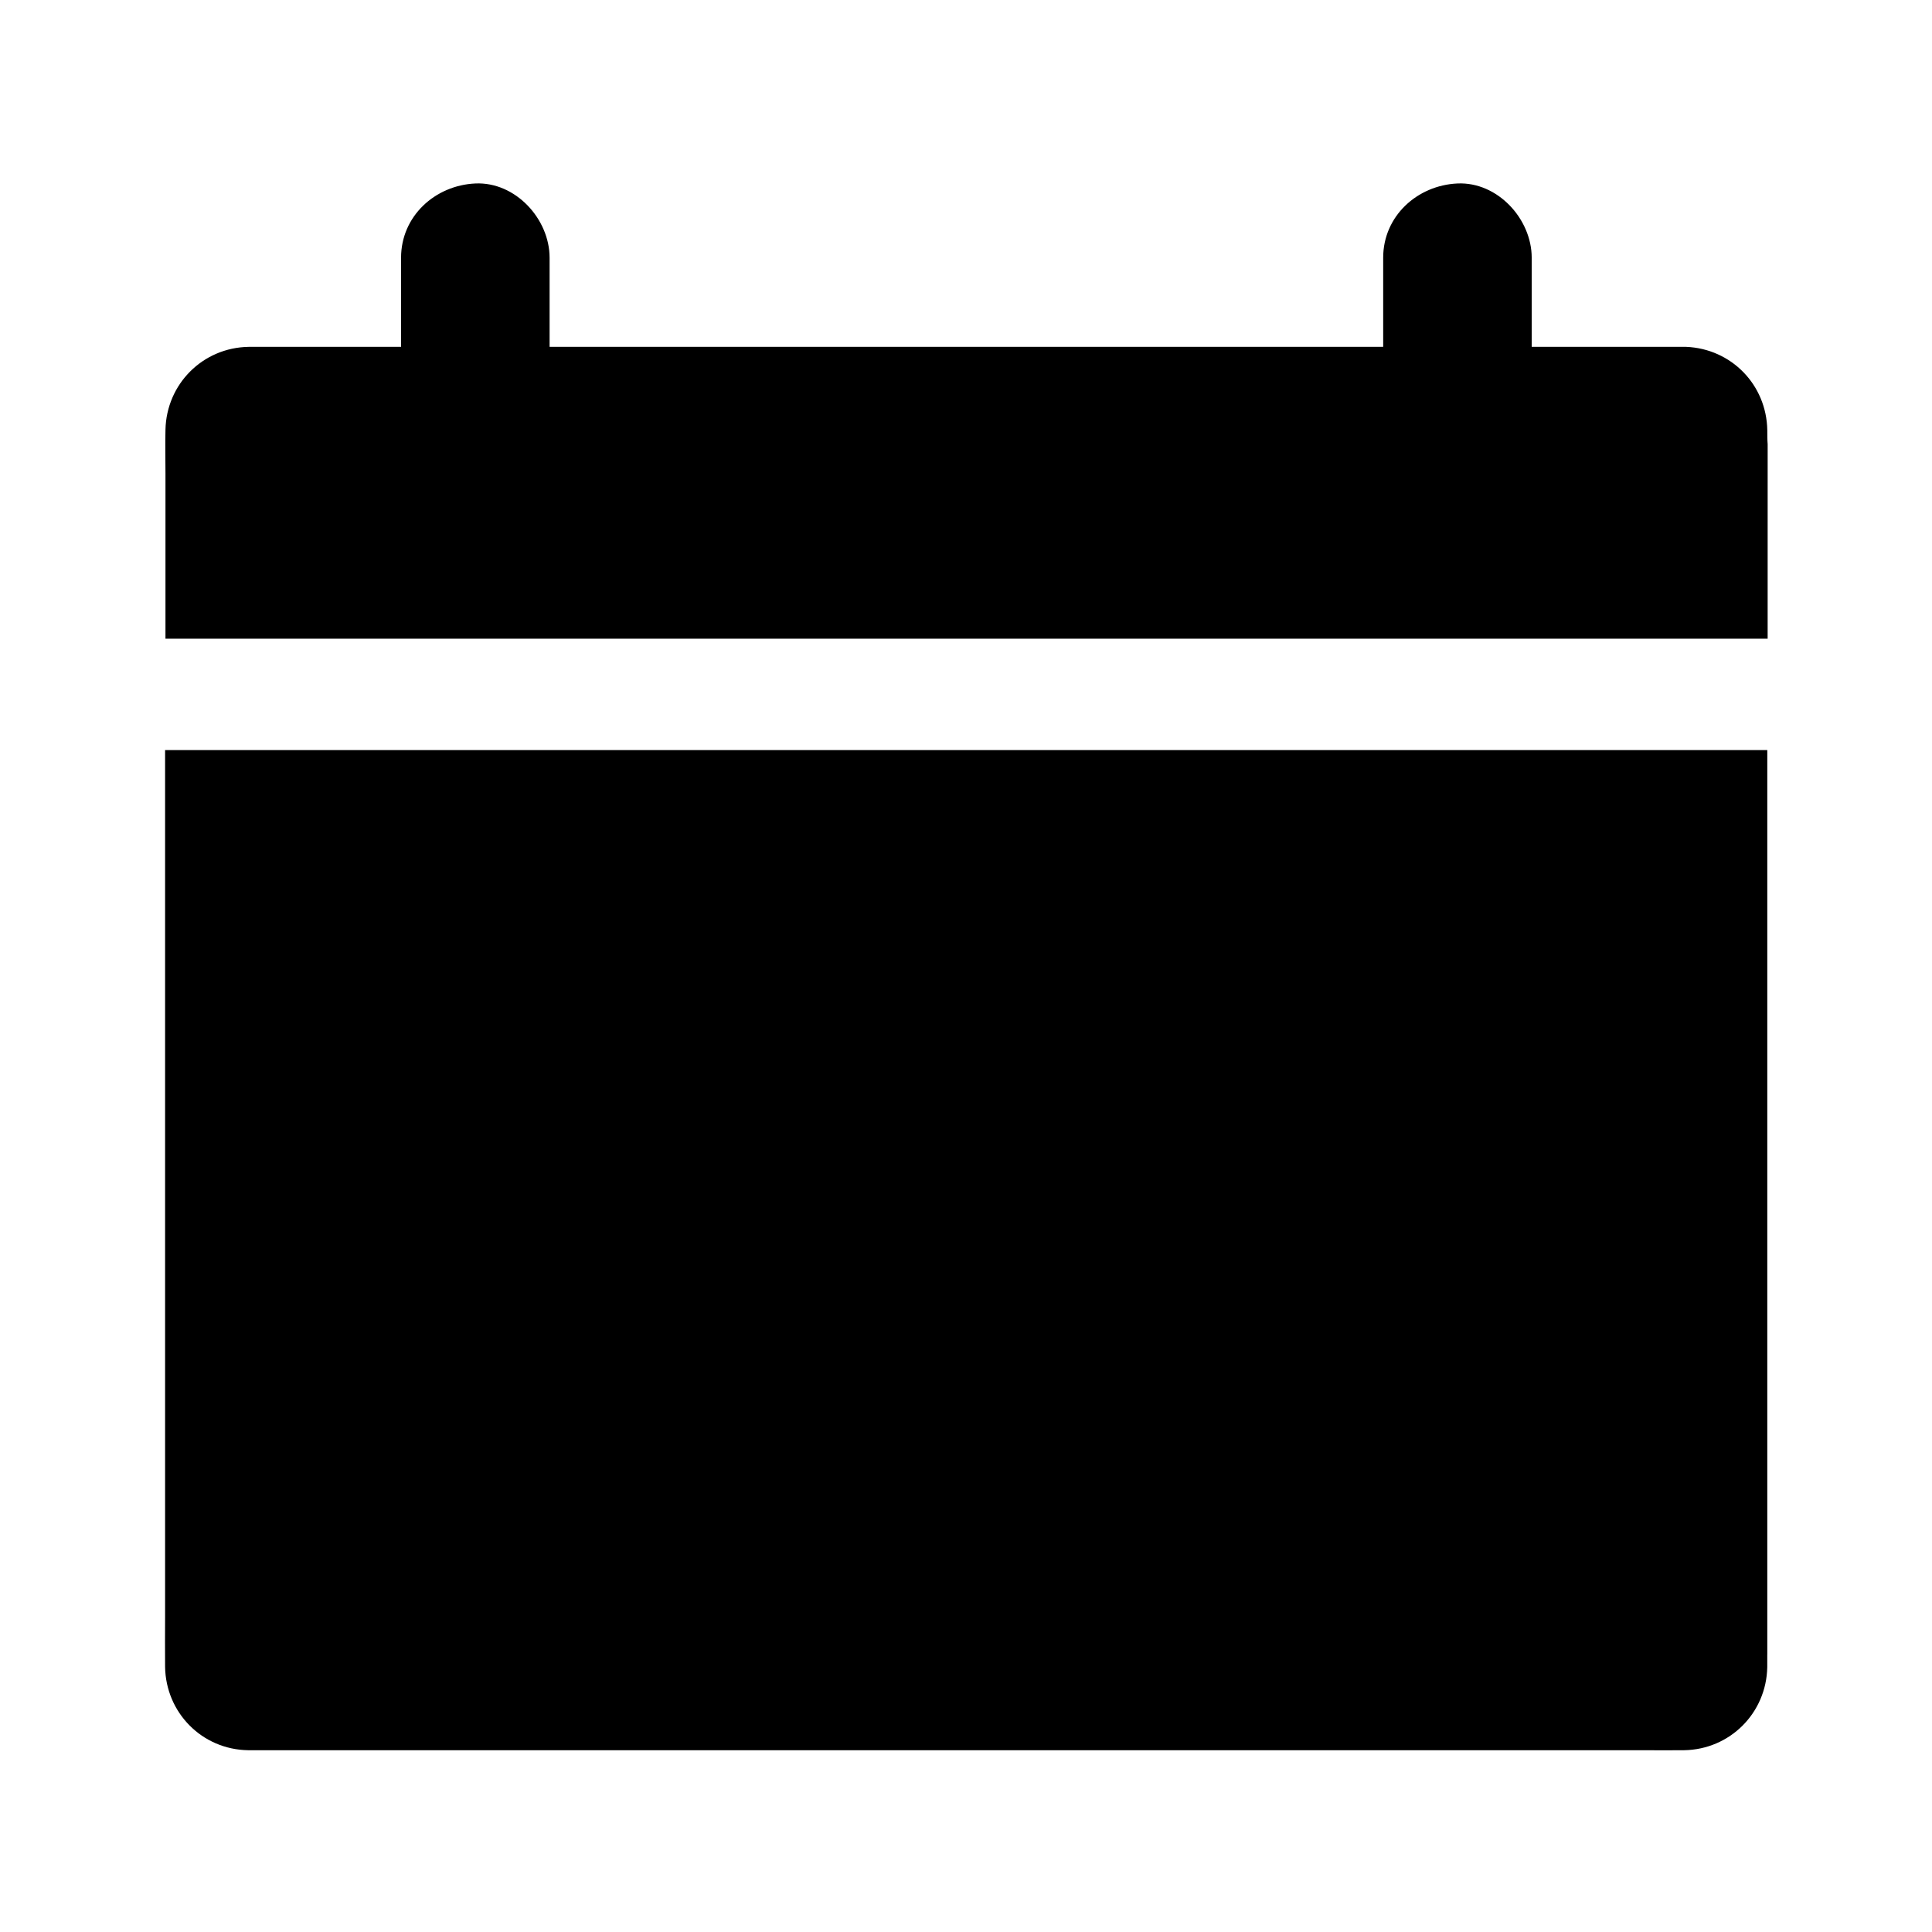 <?xml version="1.0" encoding="UTF-8"?>
<!-- Uploaded to: SVG Repo, www.svgrepo.com, Generator: SVG Repo Mixer Tools -->
<svg fill="#000000" width="800px" height="800px" version="1.1" viewBox="144 144 512 512" xmlns="http://www.w3.org/2000/svg">
 <g>
  <path d="m612.35 582.48v-239.7h-7.281-417.32v229.77c0 4.379-0.051 8.809 0 13.188 0.195 12.152 9.789 21.895 21.992 22.09h2.656 366.98c3.641 0 7.281 0.051 10.922 0 12.152-0.195 21.797-9.84 22.043-21.992v-3.348z"/>
  <path d="m612.35 258.01c-0.195-12.055-9.543-21.598-21.5-22.09h-0.441-40.492v-23.617c0-10.281-9.055-20.172-19.68-19.68-10.676 0.492-19.68 8.66-19.68 19.68v23.617h-220.91v-23.617c0-10.281-9.055-20.172-19.68-19.68-10.676 0.492-19.68 8.66-19.68 19.68v23.617h-37-3.394c-12.152 0.195-21.797 9.84-22.043 21.992-0.098 3.836 0 7.723 0 11.562v43.789h3.344 421.25l0.004-51.516c-0.098-1.23-0.098-2.508-0.098-3.738z"/>
 </g>
</svg>
